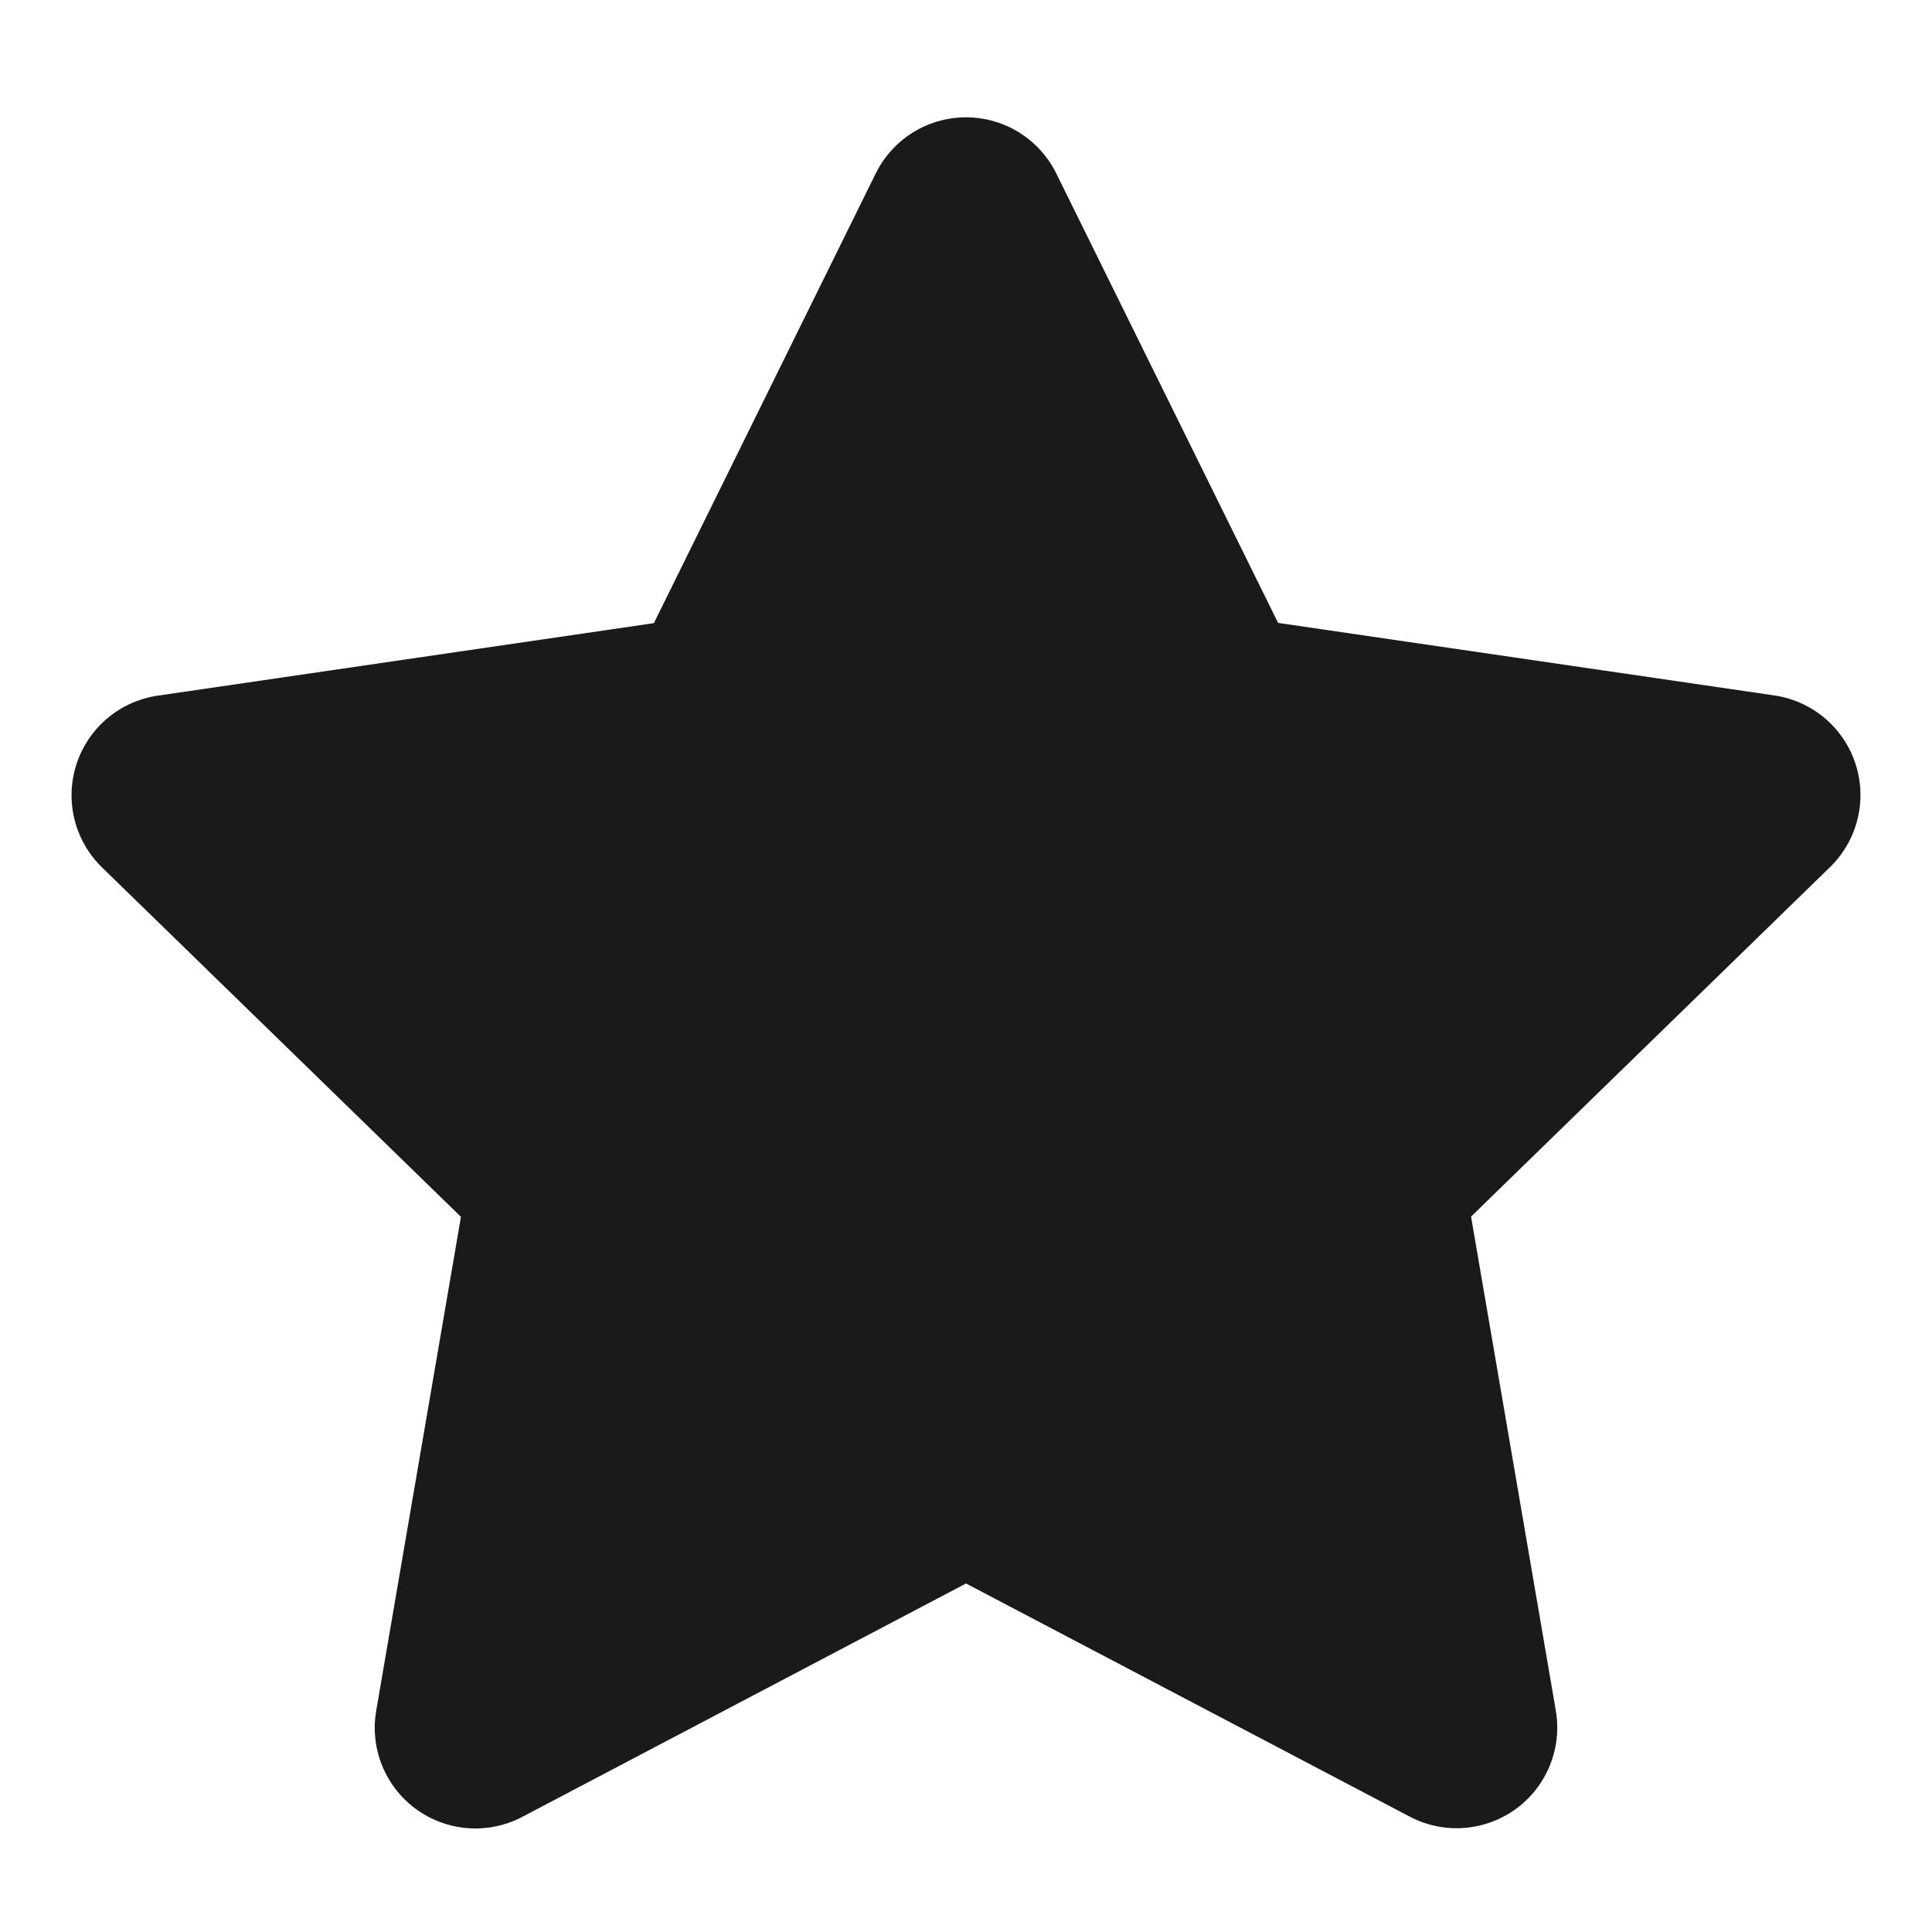 <svg xmlns="http://www.w3.org/2000/svg" width="16" height="16" viewBox="0 0 16 16">
    <path data-name="패스 13814" d="m8.241 1.667 2.031 4.115 4.543.664-3.287 3.2.776 4.523-4.063-2.135-4.063 2.137.776-4.523-3.287-3.2 4.543-.664z" transform="translate(-.241 .138)" style="fill:#1a1a1a;stroke:#1a1a1a;stroke-linecap:round;stroke-linejoin:round;stroke-width:1.667px"/>
</svg>
